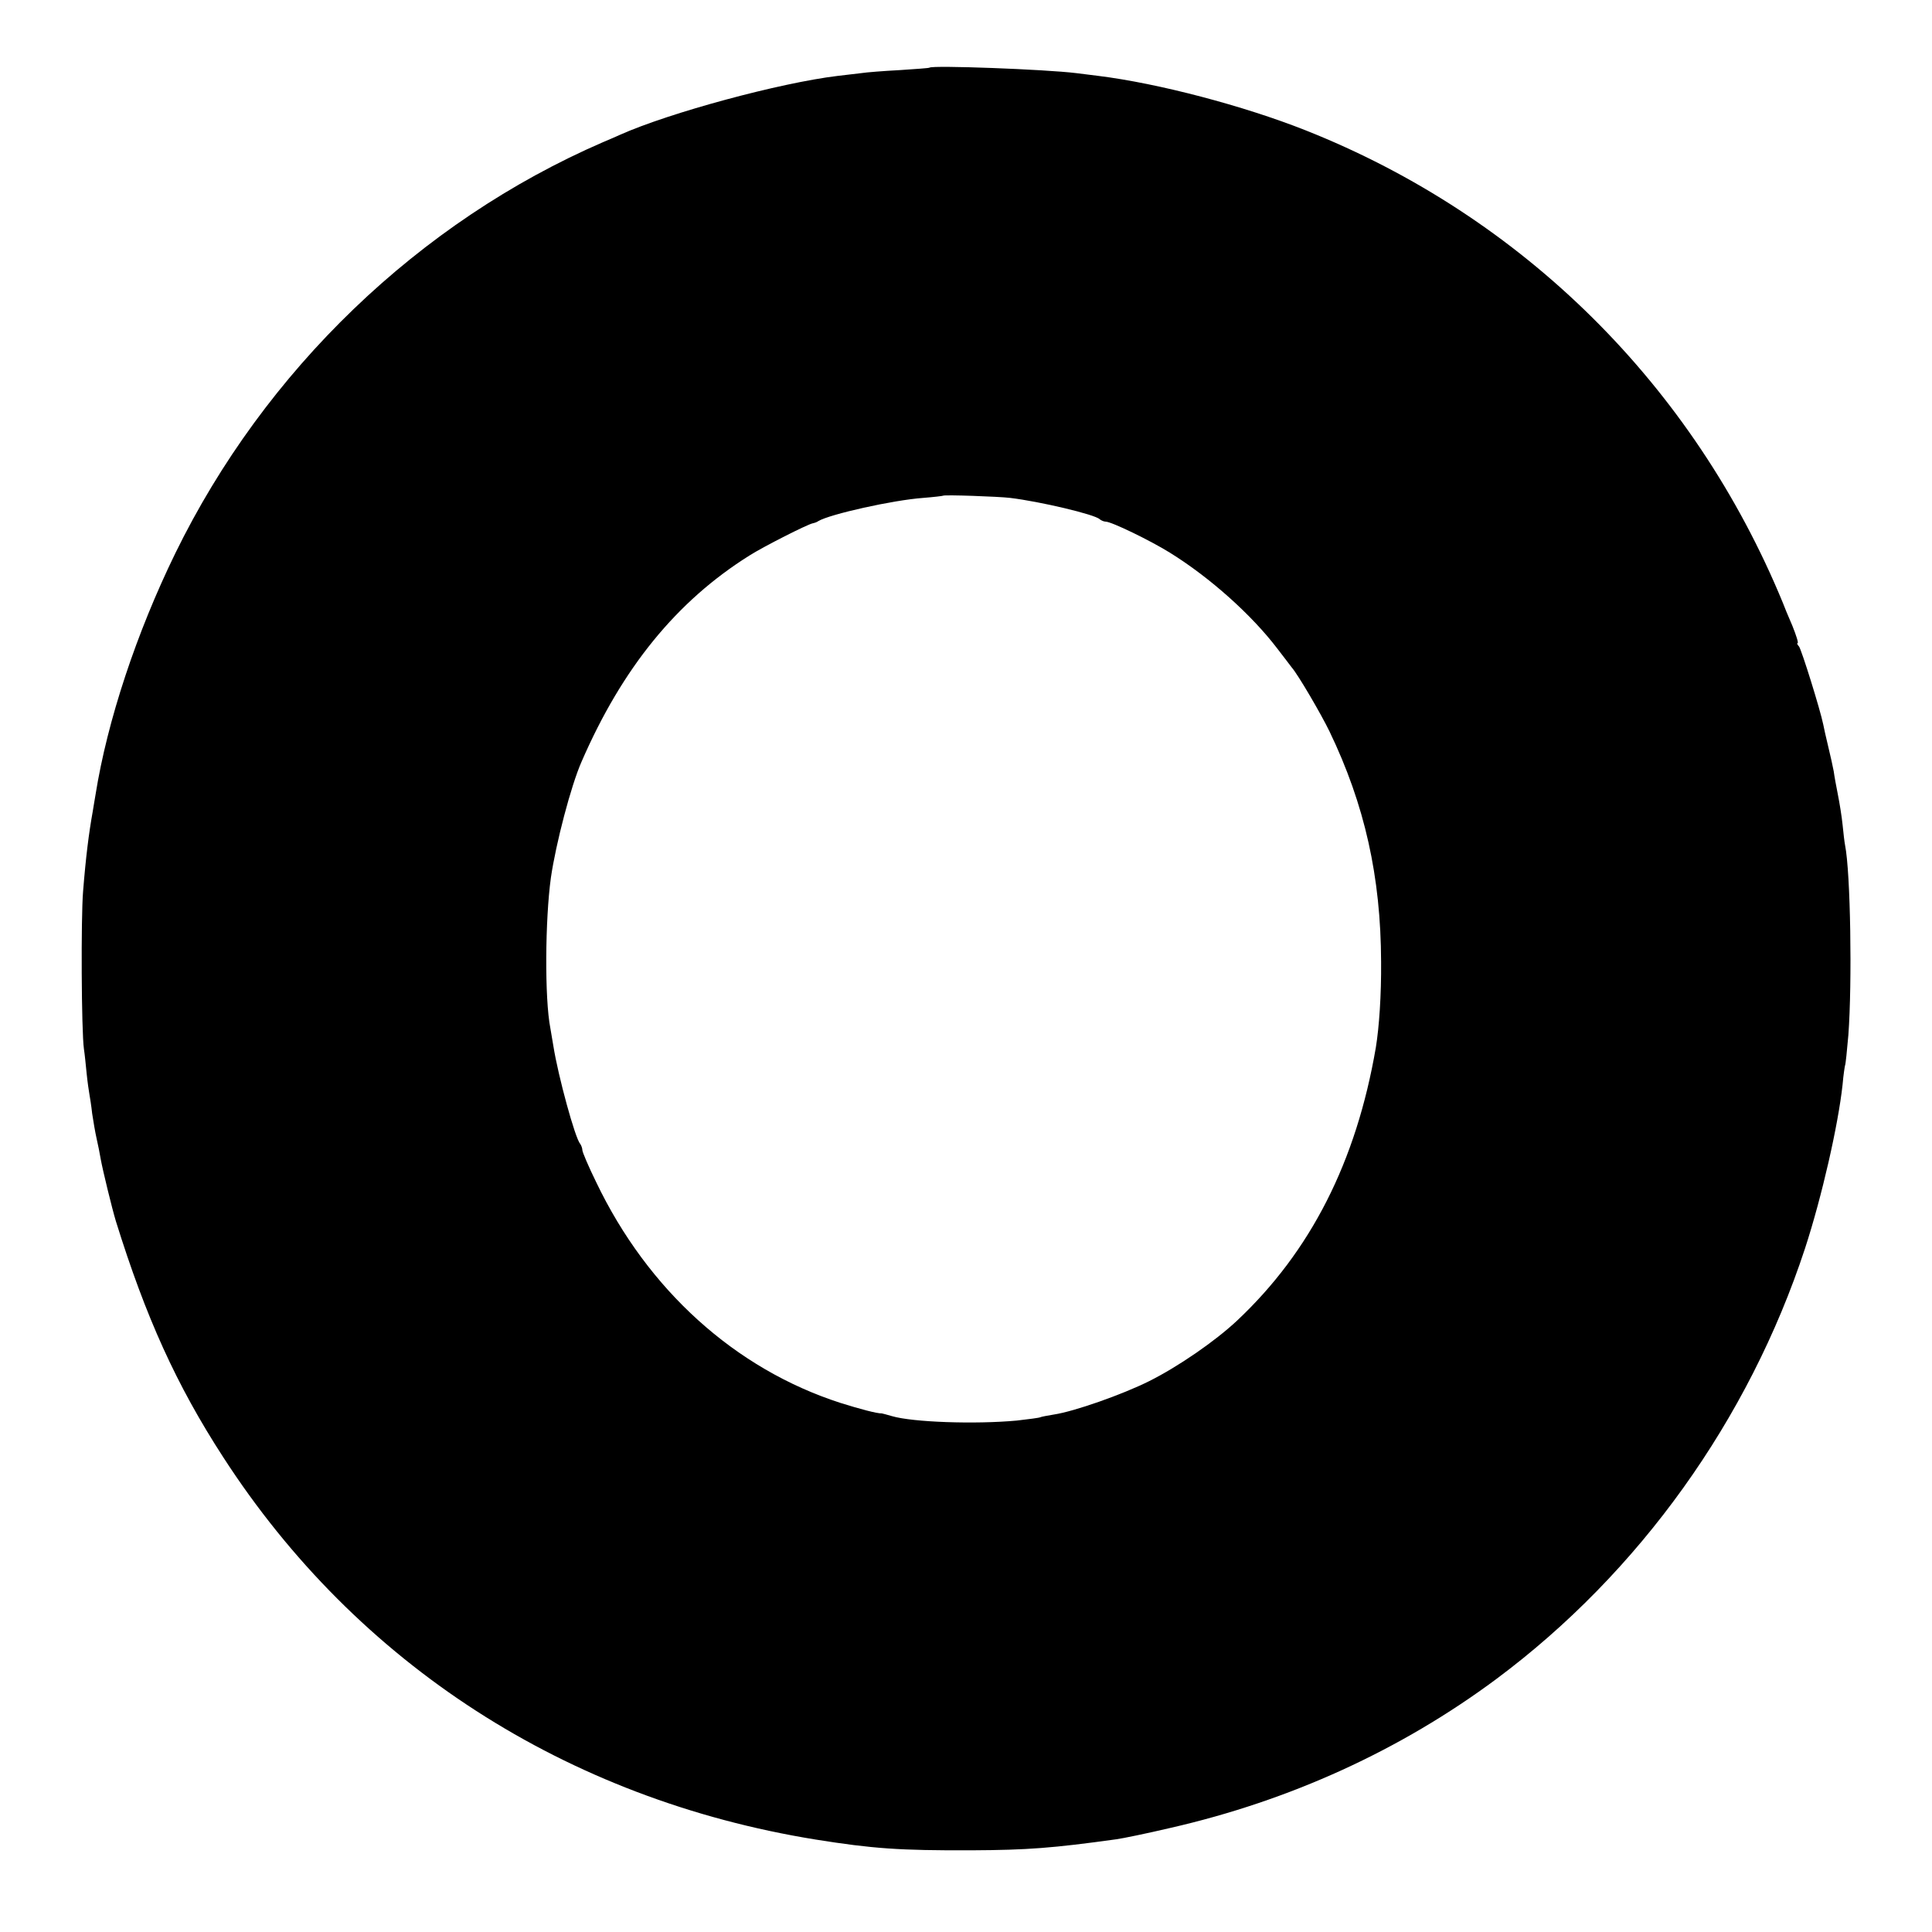 <?xml version="1.0" standalone="no"?>
<!DOCTYPE svg PUBLIC "-//W3C//DTD SVG 20010904//EN"
 "http://www.w3.org/TR/2001/REC-SVG-20010904/DTD/svg10.dtd">
<svg version="1.0" xmlns="http://www.w3.org/2000/svg"
 width="700pt" height="700pt" viewBox="0 0 700 700"
 preserveAspectRatio="xMidYMid meet">
<g transform="translate(0,700) scale(0.1,-0.1)"
fill="#000000" stroke="none">
<path d="M3368 6755 c-2 -2 -50 -5 -108 -9 -58 -3 -121 -8 -140 -11 -19 -2
-57 -7 -85 -10 -208 -25 -609 -133 -790 -214 -11 -5 -38 -17 -60 -26 -667
-289 -1226 -827 -1550 -1490 -140 -287 -246 -605 -289 -875 -3 -19 -8 -46 -10
-60 -14 -78 -25 -164 -35 -290 -8 -97 -6 -506 3 -570 3 -19 7 -60 10 -90 3
-30 8 -64 10 -75 2 -11 7 -42 10 -70 4 -27 11 -68 16 -90 5 -22 12 -56 15 -75
7 -39 41 -179 55 -225 108 -347 219 -593 389 -855 485 -750 1244 -1239 2146
-1385 207 -33 305 -40 565 -39 203 1 294 8 525 40 22 3 110 21 195 41 434 99
835 282 1182 540 517 385 914 939 1118 1560 61 187 120 446 136 593 3 36 8 67
9 70 2 3 7 53 12 110 14 190 8 588 -12 688 -2 10 -6 43 -9 74 -3 30 -11 79
-17 109 -6 30 -13 68 -15 84 -3 17 -12 57 -20 90 -8 33 -16 69 -18 80 -11 54
-79 272 -88 283 -6 6 -8 12 -5 12 4 0 -5 28 -19 63 -15 34 -30 71 -34 82 -324
788 -943 1401 -1730 1713 -225 89 -533 170 -750 197 -30 4 -66 8 -80 10 -113
14 -521 29 -532 20z m292 -1559 c108 -13 307 -60 324 -77 6 -5 16 -9 22 -9 21
0 161 -68 232 -112 147 -91 298 -227 390 -348 23 -30 47 -61 52 -68 23 -26
107 -170 137 -232 128 -266 186 -527 187 -835 1 -120 -7 -236 -19 -310 -71
-414 -236 -739 -503 -990 -80 -75 -214 -167 -318 -219 -98 -49 -272 -110 -345
-121 -24 -4 -46 -8 -50 -10 -3 -2 -41 -7 -85 -12 -152 -14 -377 -6 -452 16
-18 5 -35 10 -37 10 -16 -1 -80 16 -150 38 -381 123 -698 409 -885 800 -28 57
-50 109 -50 116 0 7 -4 17 -8 23 -18 19 -80 246 -97 354 -4 25 -9 54 -11 65
-21 107 -19 393 2 545 18 124 73 334 111 420 148 341 345 582 608 747 52 33
212 114 230 117 5 1 15 4 20 8 42 25 270 76 380 84 38 3 71 7 72 8 4 4 202 -3
243 -8z"/>
</g>
</svg>
